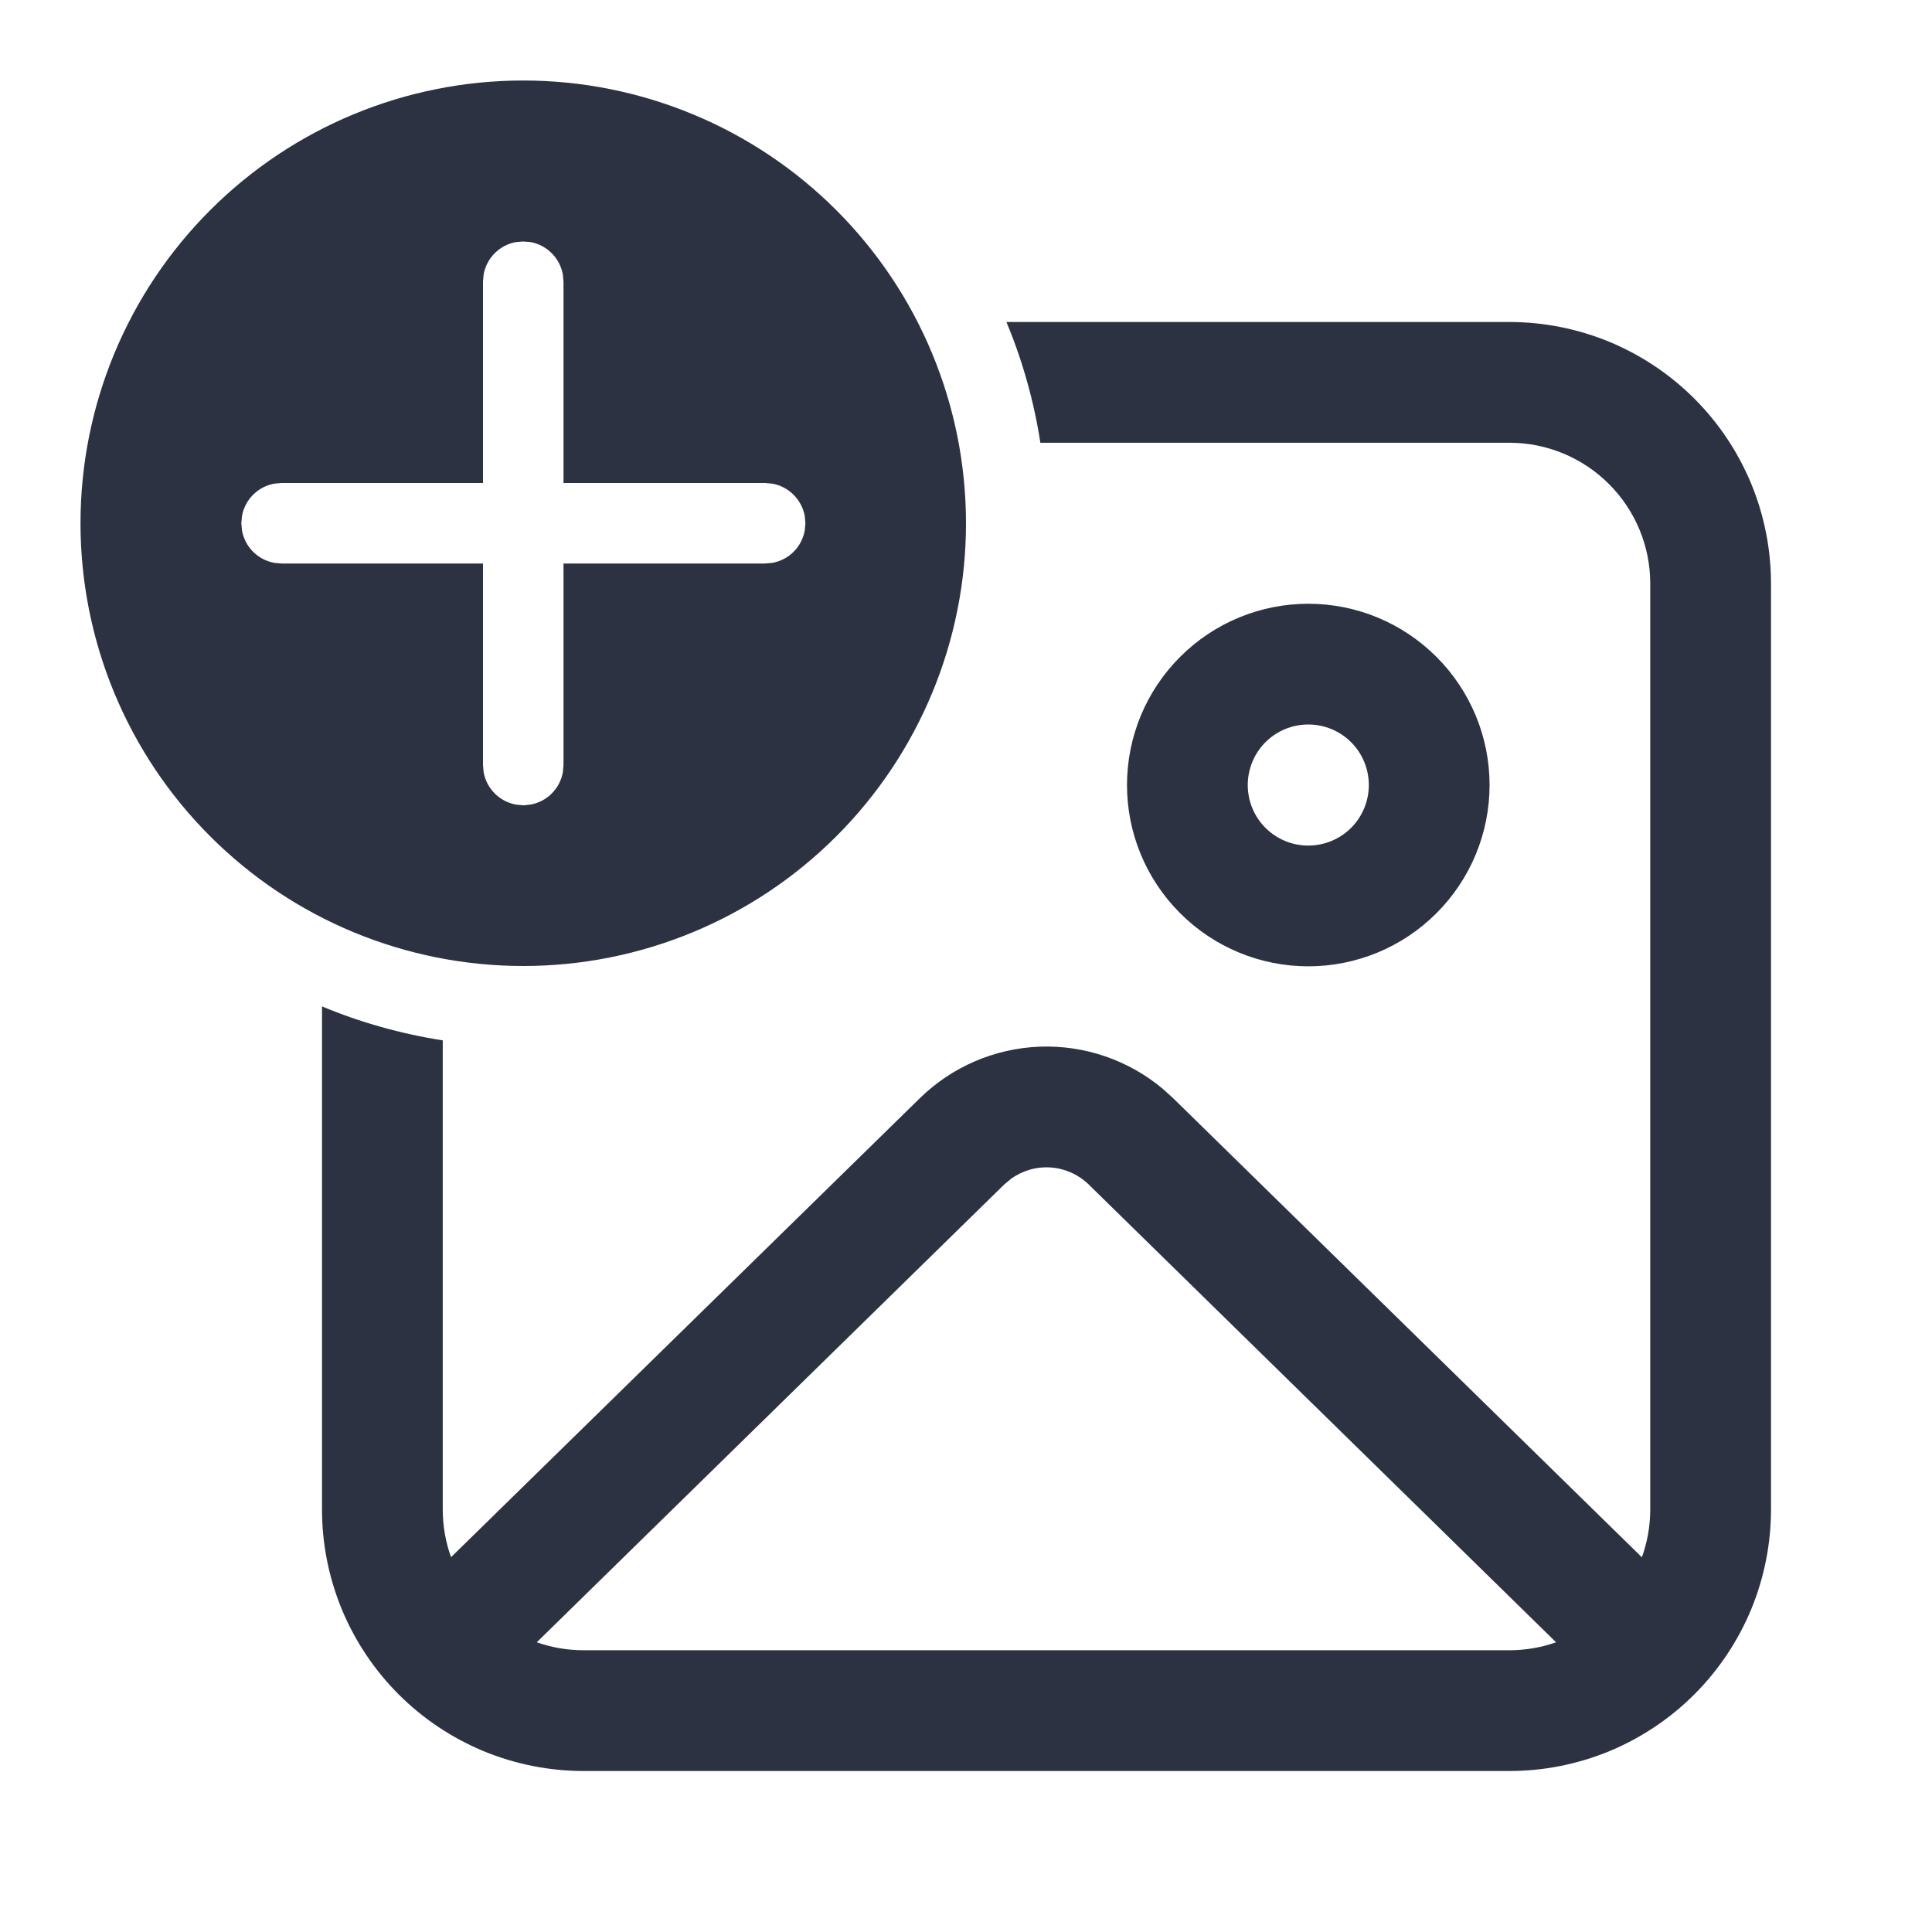 <svg width="24" height="24" viewBox="0 0 24 24" fill="none" xmlns="http://www.w3.org/2000/svg">
<path d="M18.75 4C19.177 4 19.599 4.084 19.994 4.247C20.388 4.411 20.746 4.65 21.048 4.952C21.35 5.254 21.589 5.612 21.753 6.006C21.916 6.401 22 6.823 22 7.25V18.75C22 19.177 21.916 19.599 21.753 19.994C21.589 20.388 21.35 20.746 21.048 21.048C20.746 21.35 20.388 21.589 19.994 21.753C19.599 21.916 19.177 22 18.75 22H7.25C6.823 22 6.401 21.916 6.006 21.753C5.612 21.589 5.254 21.35 4.952 21.048C4.65 20.746 4.411 20.388 4.247 19.994C4.084 19.599 4 19.177 4 18.75V12.502C4.474 12.7 4.977 12.842 5.5 12.924V18.75C5.5 18.958 5.536 19.158 5.603 19.344L11.426 13.643C11.825 13.252 12.355 13.024 12.914 13.002C13.472 12.981 14.018 13.168 14.446 13.527L14.574 13.643L20.396 19.345C20.463 19.159 20.5 18.959 20.5 18.75V7.25C20.5 6.786 20.316 6.341 19.987 6.013C19.659 5.684 19.214 5.5 18.75 5.5H12.924C12.844 4.985 12.703 4.481 12.502 4H18.75ZM12.559 14.644L12.475 14.714L6.668 20.401C6.85 20.465 7.046 20.5 7.25 20.5H18.75C18.953 20.5 19.149 20.465 19.33 20.401L13.525 14.715C13.398 14.591 13.232 14.516 13.055 14.503C12.878 14.49 12.702 14.54 12.559 14.644ZM16.252 7.5C16.849 7.5 17.422 7.737 17.844 8.16C18.267 8.582 18.504 9.155 18.504 9.752C18.504 10.349 18.267 10.922 17.844 11.344C17.422 11.767 16.849 12.004 16.252 12.004C15.655 12.004 15.082 11.767 14.66 11.344C14.237 10.922 14 10.349 14 9.752C14 9.155 14.237 8.582 14.66 8.16C15.082 7.737 15.655 7.5 16.252 7.5ZM6.5 1C7.222 1 7.937 1.142 8.605 1.419C9.272 1.695 9.878 2.1 10.389 2.611C10.9 3.122 11.305 3.728 11.581 4.395C11.858 5.063 12 5.778 12 6.5C12 7.222 11.858 7.937 11.581 8.605C11.305 9.272 10.9 9.878 10.389 10.389C9.878 10.9 9.272 11.305 8.605 11.581C7.937 11.858 7.222 12 6.5 12C5.041 12 3.642 11.421 2.611 10.389C1.579 9.358 1 7.959 1 6.5C1 5.041 1.579 3.642 2.611 2.611C3.642 1.579 5.041 1 6.5 1ZM16.252 9C16.153 9 16.055 9.019 15.964 9.057C15.873 9.095 15.79 9.15 15.72 9.22C15.65 9.29 15.595 9.373 15.557 9.464C15.52 9.555 15.5 9.653 15.5 9.752C15.5 9.851 15.52 9.949 15.557 10.04C15.595 10.131 15.65 10.214 15.72 10.284C15.79 10.354 15.873 10.409 15.964 10.447C16.055 10.485 16.153 10.504 16.252 10.504C16.451 10.504 16.643 10.425 16.784 10.284C16.925 10.143 17.004 9.951 17.004 9.752C17.004 9.553 16.925 9.361 16.784 9.22C16.643 9.079 16.451 9 16.252 9ZM6.5 3L6.41 3.007C6.31 3.025 6.218 3.073 6.146 3.145C6.074 3.217 6.026 3.309 6.008 3.409L6 3.5V6H3.498L3.408 6.008C3.308 6.026 3.216 6.074 3.144 6.146C3.072 6.218 3.024 6.31 3.006 6.41L2.998 6.5L3.006 6.59C3.024 6.69 3.072 6.782 3.144 6.854C3.216 6.926 3.308 6.974 3.408 6.992L3.498 7H6V9.503L6.008 9.593C6.026 9.693 6.074 9.785 6.146 9.857C6.218 9.929 6.31 9.977 6.41 9.995L6.5 10.004L6.59 9.995C6.69 9.977 6.782 9.929 6.854 9.857C6.926 9.785 6.974 9.693 6.992 9.593L7 9.503V7H9.505L9.595 6.992C9.695 6.974 9.787 6.926 9.859 6.854C9.931 6.782 9.979 6.69 9.997 6.59L10.005 6.5L9.997 6.41C9.979 6.31 9.93 6.218 9.858 6.146C9.786 6.074 9.694 6.026 9.594 6.008L9.504 6H7V3.5L6.992 3.41C6.974 3.31 6.926 3.218 6.854 3.146C6.782 3.074 6.69 3.025 6.59 3.007L6.5 3Z" fill="#2D3242"/>
</svg>
